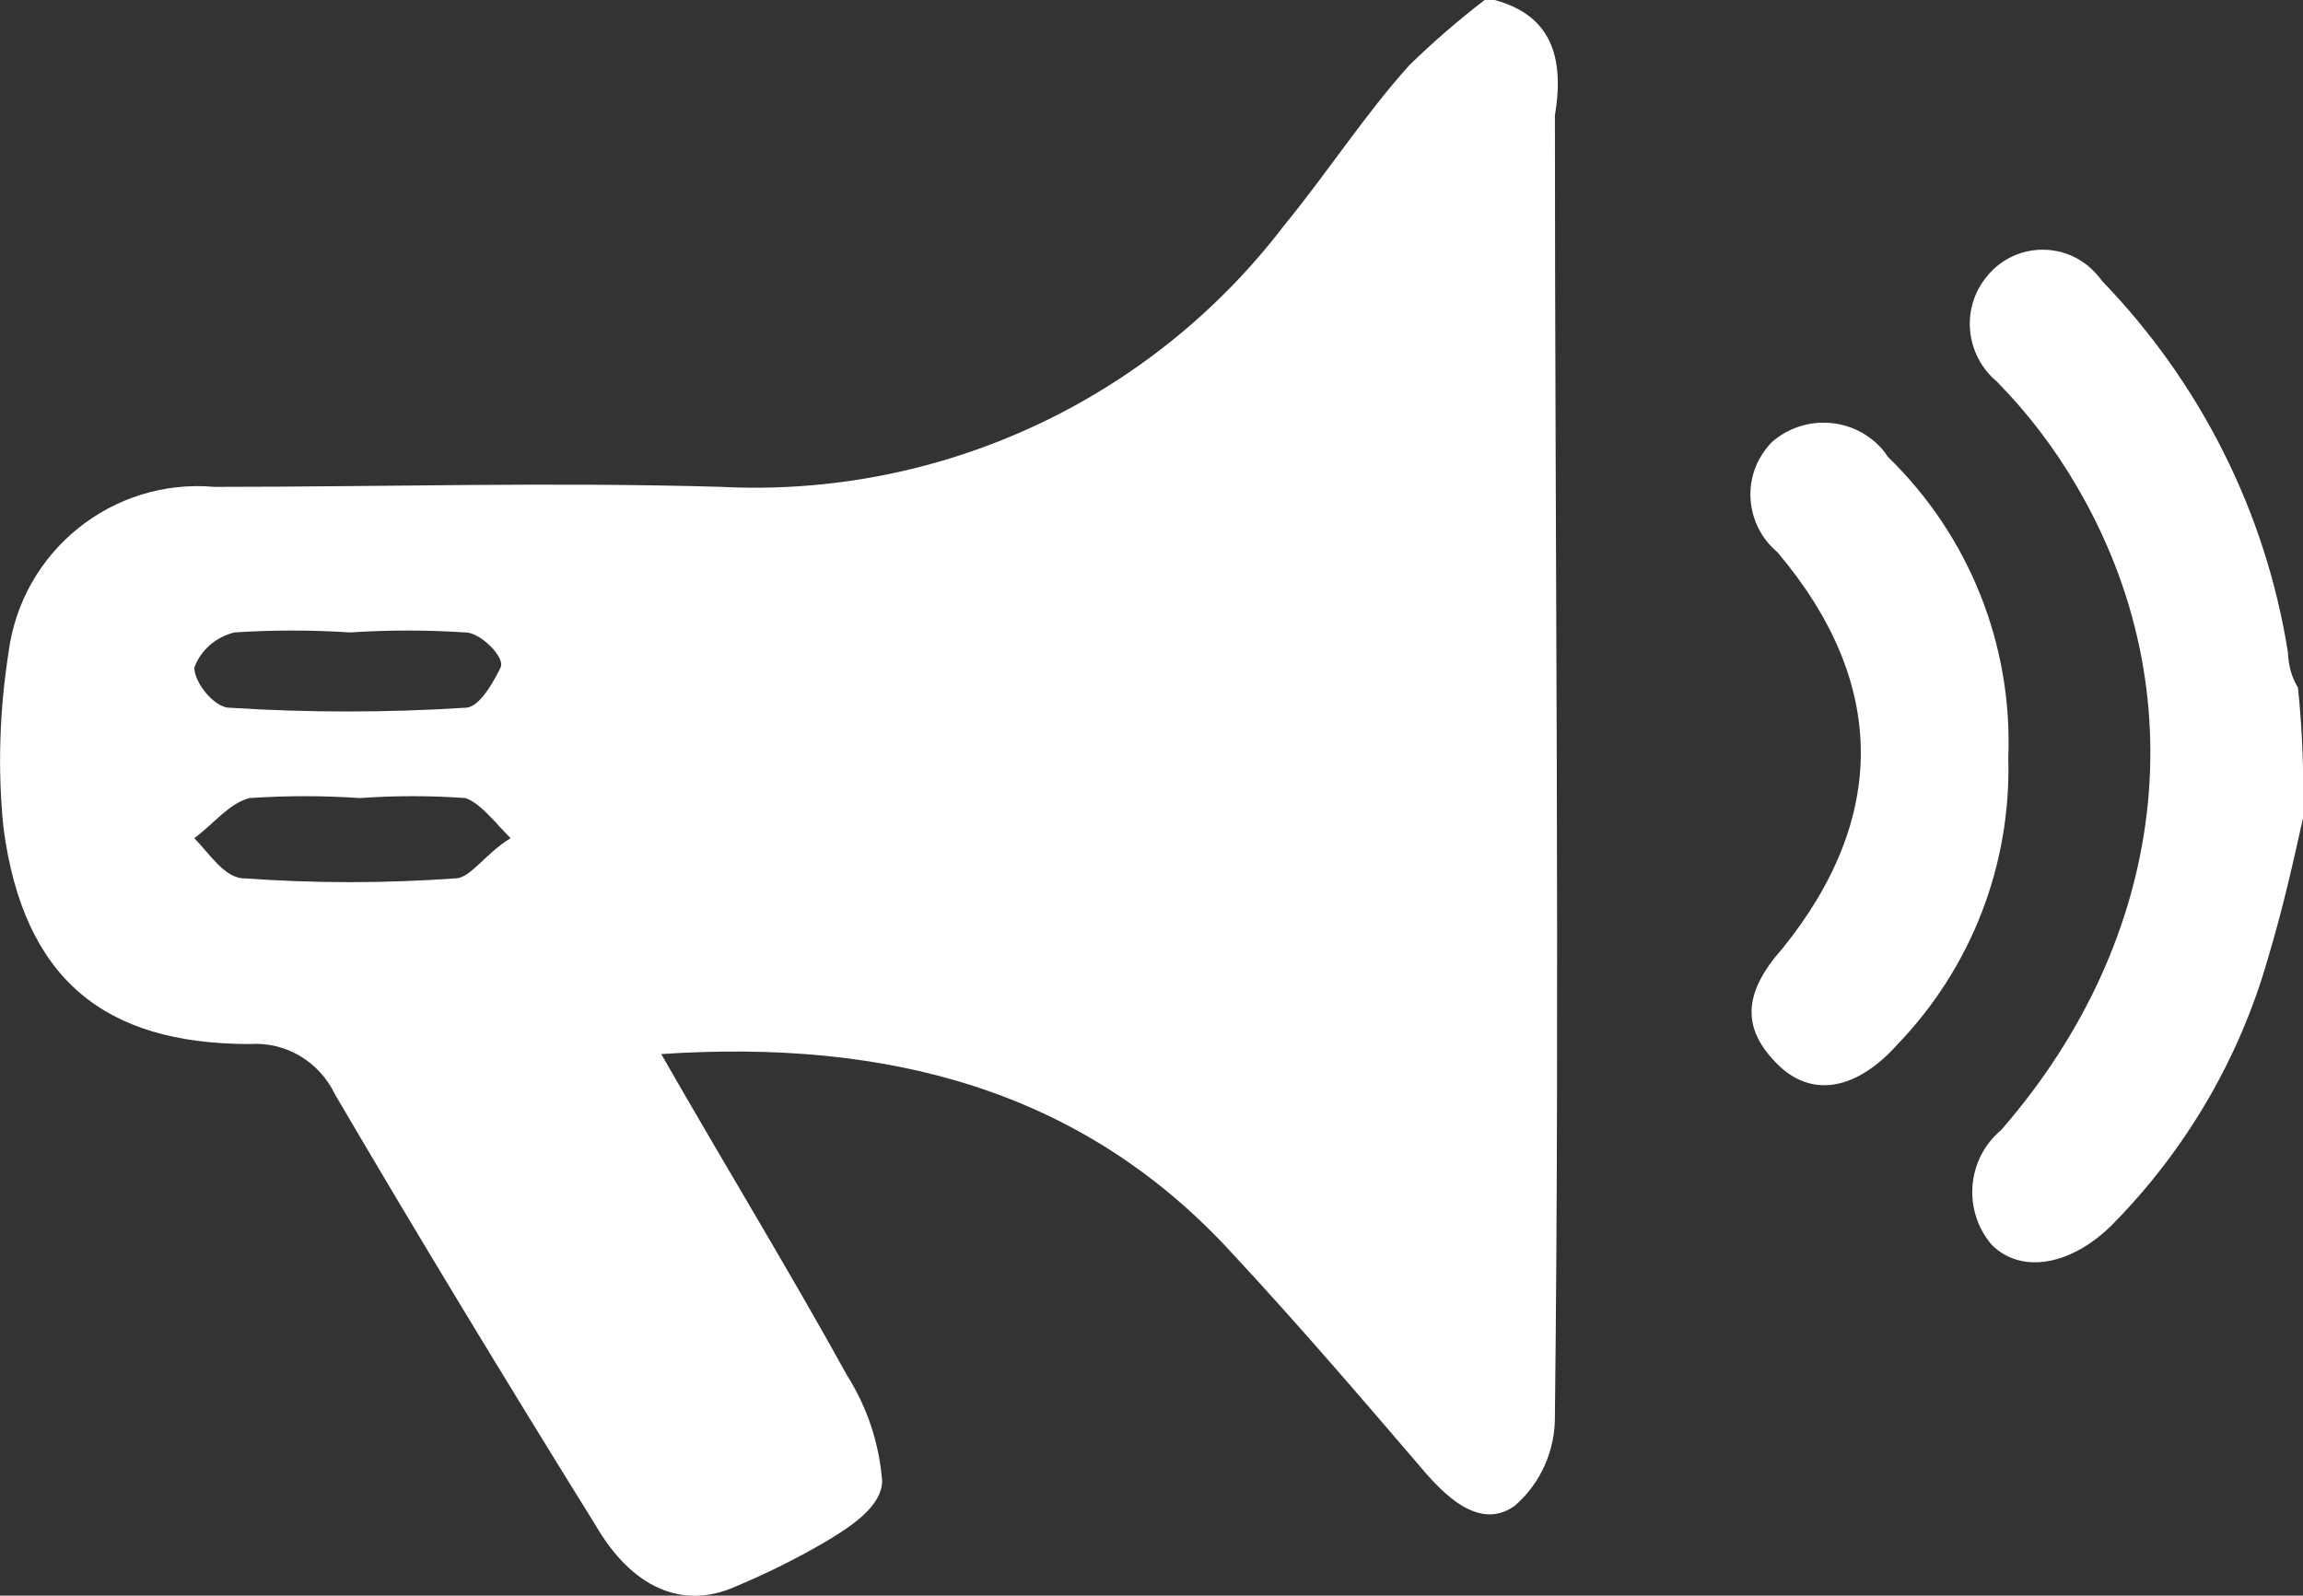 <?xml version="1.0" encoding="utf-8"?>
<!-- Generator: Adobe Illustrator 23.0.6, SVG Export Plug-In . SVG Version: 6.00 Build 0)  -->
<svg version="1.1" id="レイヤー_1" xmlns="http://www.w3.org/2000/svg" xmlns:xlink="http://www.w3.org/1999/xlink" x="0px"
	 y="0px" viewBox="0 0 45.87 31.79" style="enable-background:new 0 0 45.87 31.79;" xml:space="preserve">
<rect x="0" y="0" width="45.87" height="31.79" fill="#333333" stroke="none"/>
<style type="text/css">
	.st0{fill:#FFFFFF;}
</style>
<title>service_icon_9</title>
<g id="Layer_2">
	<g id="編集モード">
		<path class="st0" d="M29.77,0h-0.2c-0.52,0.4-1.03,0.84-1.5,1.3c-0.9,1-1.6,2.1-2.5,3.2c-2.65,3.47-6.84,5.42-11.2,5.2
			c-3.4-0.1-6.7,0-10.1,0c-2.03-0.18-3.84,1.28-4.1,3.3c-0.18,1.16-0.22,2.33-0.1,3.5c0.4,3,2,4.3,4.9,4.3
			c0.72-0.05,1.39,0.35,1.7,1c1.7,2.9,3.4,5.7,5.2,8.6c0.7,1.2,1.7,1.7,2.8,1.2c0.62-0.26,1.22-0.56,1.8-0.9
			c0.5-0.3,1.1-0.7,1.1-1.2c-0.06-0.75-0.3-1.47-0.7-2.1c-1.1-2-2.5-4.3-3.7-6.4c4.5-0.3,8.4,0.7,11.4,4c1.3,1.4,2.5,2.8,3.7,4.2
			c0.5,0.6,1.2,1.3,1.9,0.8c0.52-0.45,0.81-1.11,0.8-1.8c0.1-8.6,0-17.2,0-25.9C31.17,1.1,30.87,0.3,29.77,0z M4.67,12.6
			c0.77-0.05,1.53-0.05,2.3,0c0.77-0.05,1.53-0.05,2.3,0c0.3,0,0.8,0.5,0.7,0.7s-0.4,0.8-0.7,0.8c-1.57,0.1-3.13,0.1-4.7,0
			c-0.3,0-0.7-0.5-0.7-0.8C4,12.95,4.3,12.69,4.67,12.6z M9.07,17.5c-1.4,0.1-2.8,0.1-4.2,0c-0.4,0-0.7-0.5-1-0.8
			c0.4-0.3,0.7-0.7,1.1-0.8c0.73-0.05,1.47-0.05,2.2,0c0.7-0.05,1.4-0.05,2.1,0c0.3,0.1,0.6,0.5,0.9,0.8
			C9.67,17,9.37,17.5,9.07,17.5z"/>
		<path class="st0" d="M45.87,16.3c-0.2,0.9-0.4,1.8-0.7,2.8c-0.57,2-1.64,3.82-3.1,5.3c-0.8,0.8-1.8,1-2.4,0.4
			c-0.58-0.68-0.5-1.7,0.18-2.28c0.01-0.01,0.01-0.01,0.02-0.02c3.3-3.8,3.9-8.7,1.5-12.8c-0.44-0.76-0.98-1.47-1.6-2.1
			c-0.63-0.53-0.72-1.47-0.19-2.1c0.03-0.04,0.06-0.07,0.09-0.1c0.55-0.56,1.46-0.57,2.02-0.01c0.07,0.07,0.13,0.14,0.18,0.21
			c1.96,2.03,3.26,4.61,3.7,7.4c0.01,0.25,0.07,0.49,0.2,0.7C45.86,14.56,45.89,15.43,45.87,16.3z"/>
		<path class="st0" d="M40,15.1c0.06,2.12-0.73,4.17-2.2,5.7c-0.8,0.9-1.7,1.1-2.4,0.4s-0.7-1.4,0.1-2.3c2.1-2.6,2.1-5.3-0.1-7.9
			c-0.63-0.53-0.72-1.47-0.19-2.1c0.03-0.04,0.06-0.07,0.09-0.1c0.65-0.56,1.63-0.49,2.19,0.15C37.53,9,37.57,9.05,37.6,9.1
			C39.22,10.67,40.09,12.85,40,15.1z"/>
	</g>
</g>
</svg>
